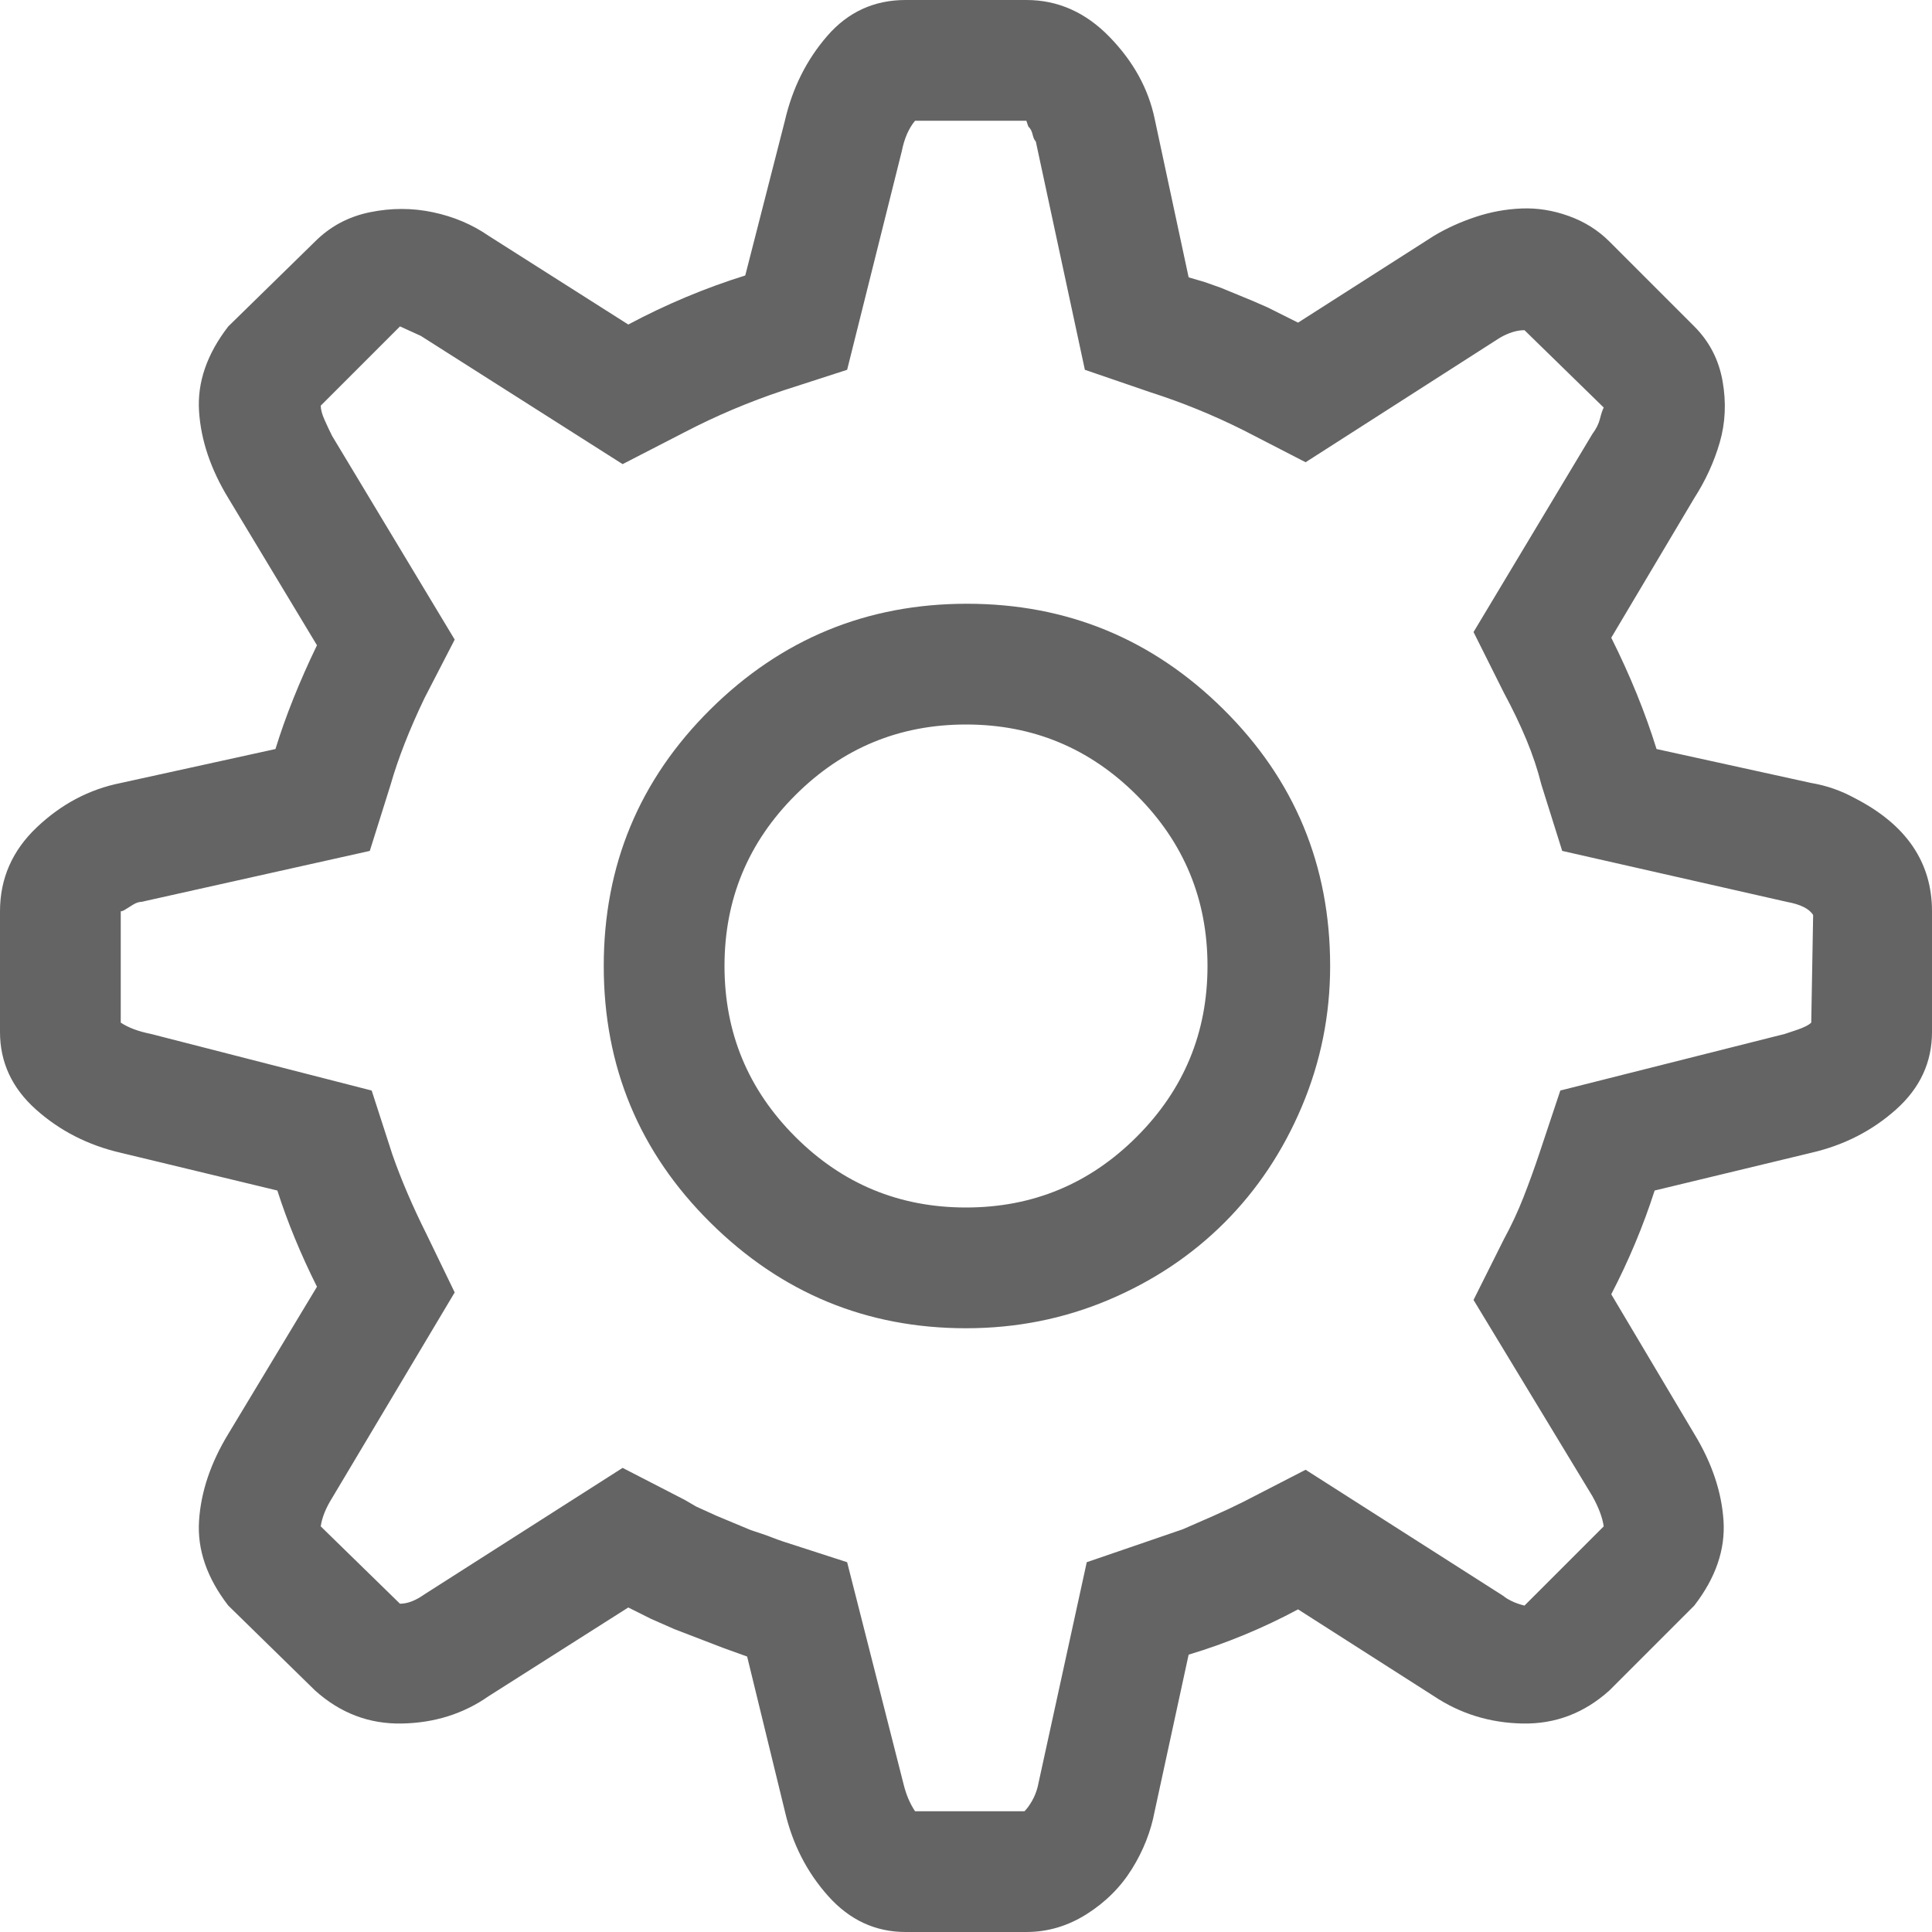 <?xml version="1.0"?>
<svg xmlns="http://www.w3.org/2000/svg" xmlns:xlink="http://www.w3.org/1999/xlink" aria-hidden="true" width="1em" height="1em" viewBox="0 0 1024 1024" data-icon="simple-line-icons:settings" data-width="1em" data-height="1em" data-inline="false" class="iconify"><path d="M960 415l-82-18q-9-29-24-59l44-74q9-14 13.5-29.5T913 202t-15-29l-45-45q-9-9-21.5-13.5t-25-4T782 115t-22 10l-72 46-8-4-8-4-8-3.5-8.5-3.5-8.5-3.5-8.5-3-8.5-2.5-18-84q-5-24-24-43.5T544 0h-64q-25 0-41.5 19T416 64l-21 82q-16 5-31.5 11.5T333 172l-74-47q-13-9-29.5-12.5t-33.5 0-29 15.5l-46 45q-17 22-15.5 45t15.5 46l47 78q-14 29-22 55l-82 18q-25 5-44.5 23.5T0 483v64q0 24 19 41t45 23l83 20q8 25 21 51l-47 78q-14 23-15.5 46t15.5 45l46 45q20 18 46 17.5t46-14.5l74-47 12 6 12.5 5.5 13 5 13 5L396 878l20 82q6 26 23 45t41 19h64q17 0 32-9.5t24-24 12-30.5l18-83q30-9 58-24l72 46q21 14 47 14.5t46-17.5l45-45q17-22 15.5-45T898 760l-44-74q14-27 23-55l83-20q26-6 45-23t19-41v-64q0-39-41-60-11-6-23-8zm0 127q-1 1-3 2t-5 2l-6 2-119 30-11 33q-4 12-8.5 23.5T797 657l-16 32 63 104q5 9 6 16l-42 42q-4-1-7-2.5t-4-2.5l-105-67-33 17q-8 4-16 7.5l-16 7-16 5.5-35 12-26 119q-1 4-3 7.5t-4 5.5h-58q-4-6-6-14l-30-118-34-11q-3-1-5.5-2t-5.5-2l-6-2-6-2.5-6-2.5-6-2.5-5.5-2.5-5.5-2.5-6-3.5-33-17-105 67q-7 5-13 5l-42-41q1-7 6-15l65-109-15-31q-11-22-18-42l-11-34-117-30q-10-2-16-6v-59q1 0 2.5-1t4-2.5T75 478l121-27 11-35q6-21 18-46l16-31-65-108q-2-4-4-8.5t-2-7.5l42-42 11 5 107 68 33-17q25-13 52-22l34-11 29-116q2-10 7-16h59l1 3q1 1 1.5 2t1 3 1.5 3l26 121 35 12q25 8 49 20l33 17 103-66q7-4 13-4l42 41q-1 2-2 6t-4 8l-63 105 16 32q7 13 12 25t8 24l11 35 119 27q11 2 14 7zM512.5 320q-79.5 0-136 56T320 512t56.5 136T512 704q40 0 75.5-15t61.5-41 41-61.5 15-74.5q0-80-56.5-136t-136-56zm-.5 320q-53 0-90.5-37.5T384 512t37.5-90.5T512 384t90.5 37.5T640 512t-37.5 90.5T512 640z" fill="#646464"/></svg>
